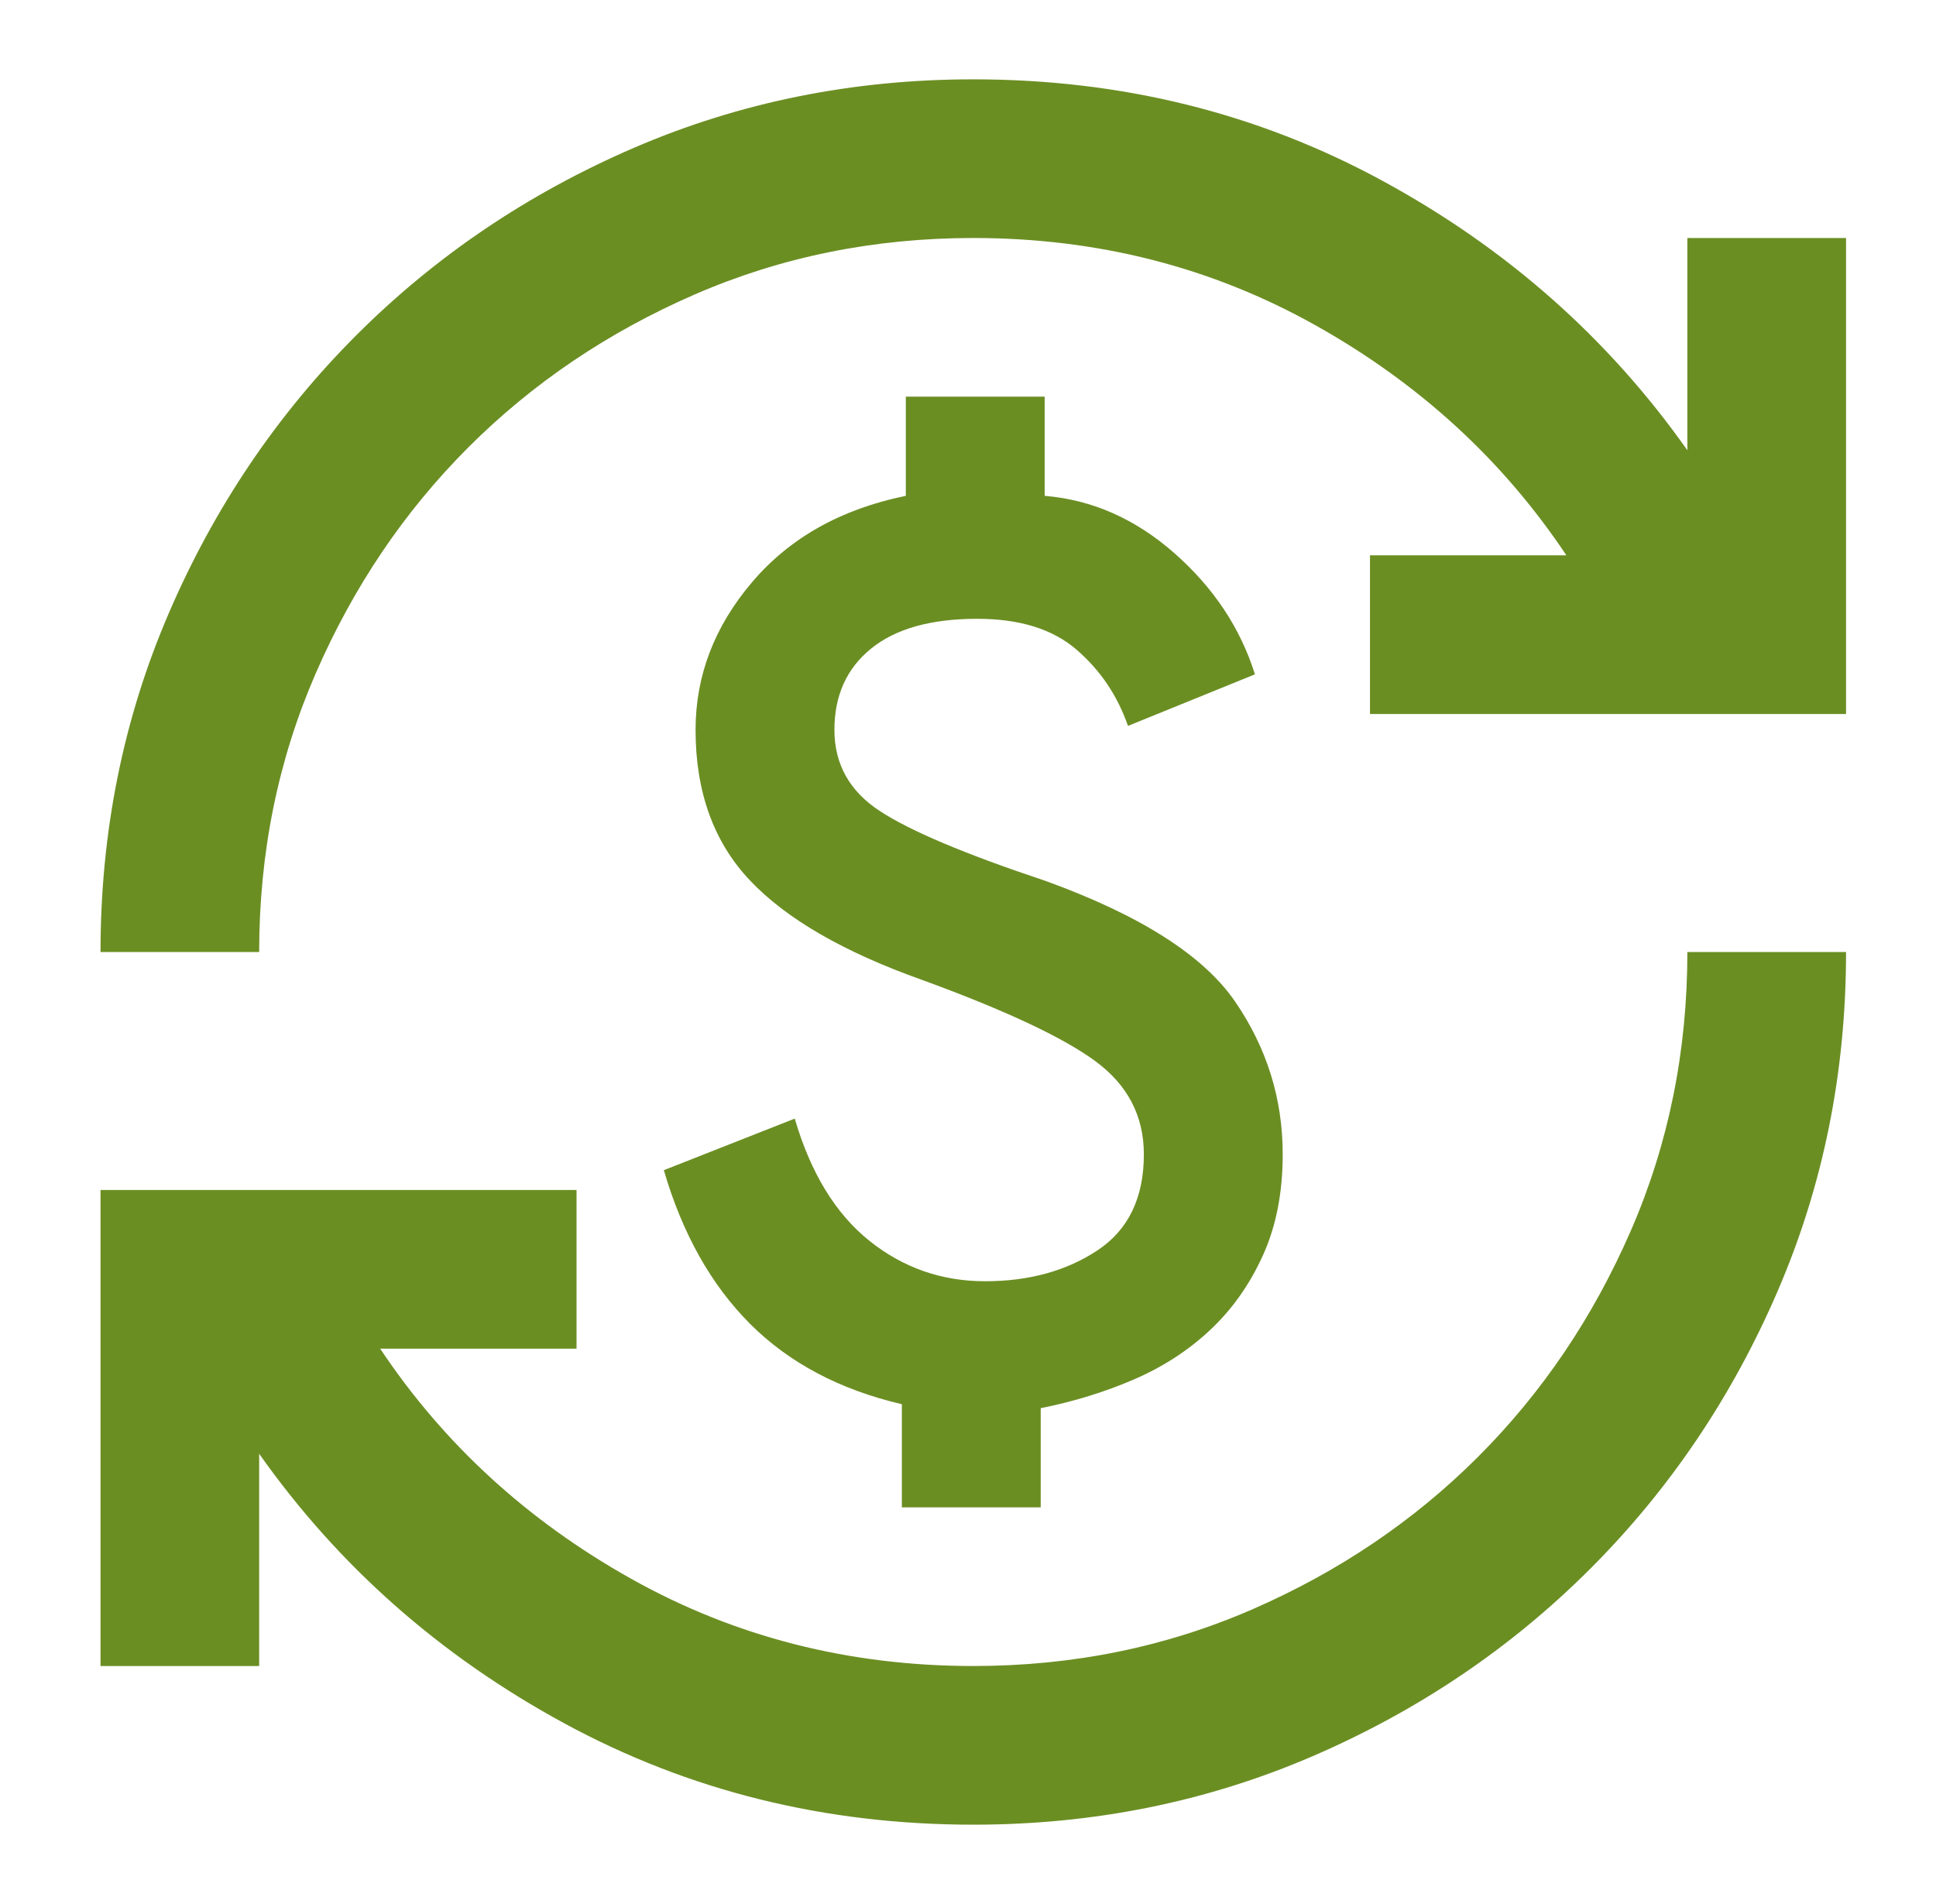 <svg width="61" height="60" viewBox="0 0 61 60" fill="none" xmlns="http://www.w3.org/2000/svg">
<mask id="mask0_533_143" style="mask-type:alpha" maskUnits="userSpaceOnUse" x="0" y="0" width="61" height="60">
<rect x="0.667" width="60" height="60" fill="#D9D9D9"/>
</mask>
<g mask="url(#mask0_533_143)">
<path d="M30.666 57.5C26 57.5 21.708 56.438 17.791 54.312C13.875 52.188 10.666 49.354 8.166 45.812V52.5H3.167V37.5H18.166V42.5H11.979C13.979 45.5 16.614 47.917 19.885 49.75C23.156 51.583 26.75 52.5 30.666 52.5C33.791 52.5 36.719 51.906 39.448 50.719C42.177 49.531 44.552 47.927 46.573 45.906C48.594 43.885 50.198 41.51 51.385 38.781C52.573 36.052 53.166 33.125 53.166 30H58.166C58.166 33.792 57.448 37.354 56.01 40.688C54.573 44.021 52.604 46.938 50.104 49.438C47.604 51.938 44.687 53.906 41.354 55.344C38.021 56.781 34.458 57.5 30.666 57.5ZM28.416 47.5V44.25C26.458 43.792 24.864 42.948 23.635 41.719C22.406 40.49 21.5 38.875 20.916 36.875L25.041 35.25C25.541 36.958 26.323 38.24 27.385 39.094C28.448 39.948 29.666 40.375 31.041 40.375C32.416 40.375 33.594 40.052 34.573 39.406C35.552 38.76 36.041 37.75 36.041 36.375C36.041 35.167 35.531 34.188 34.51 33.438C33.489 32.688 31.666 31.833 29.041 30.875C26.583 30 24.781 28.958 23.635 27.75C22.489 26.542 21.916 24.958 21.916 23C21.916 21.292 22.51 19.74 23.698 18.344C24.885 16.948 26.5 16.042 28.541 15.625V12.5H32.916V15.625C34.416 15.75 35.781 16.354 37.01 17.438C38.239 18.521 39.083 19.792 39.541 21.25L35.541 22.875C35.208 21.917 34.666 21.115 33.916 20.469C33.166 19.823 32.125 19.5 30.791 19.5C29.333 19.5 28.219 19.812 27.448 20.438C26.677 21.062 26.291 21.917 26.291 23C26.291 24.083 26.771 24.938 27.729 25.562C28.687 26.188 30.416 26.917 32.916 27.75C35.916 28.833 37.916 30.104 38.916 31.562C39.916 33.021 40.416 34.625 40.416 36.375C40.416 37.583 40.208 38.646 39.791 39.562C39.375 40.479 38.823 41.26 38.135 41.906C37.448 42.552 36.646 43.073 35.729 43.469C34.812 43.865 33.833 44.167 32.791 44.375V47.5H28.416ZM3.167 30C3.167 26.208 3.885 22.646 5.323 19.312C6.76 15.979 8.729 13.062 11.229 10.562C13.729 8.062 16.646 6.094 19.979 4.656C23.312 3.219 26.875 2.5 30.666 2.5C35.333 2.5 39.625 3.562 43.541 5.688C47.458 7.812 50.666 10.646 53.166 14.188V7.5H58.166V22.5H43.166V17.5H49.354C47.354 14.5 44.719 12.083 41.448 10.25C38.177 8.417 34.583 7.5 30.666 7.5C27.541 7.5 24.614 8.094 21.885 9.281C19.156 10.469 16.781 12.073 14.76 14.094C12.739 16.115 11.135 18.49 9.948 21.219C8.76 23.948 8.166 26.875 8.166 30H3.167Z" fill="#6B8E23"/>
</g>
</svg>
